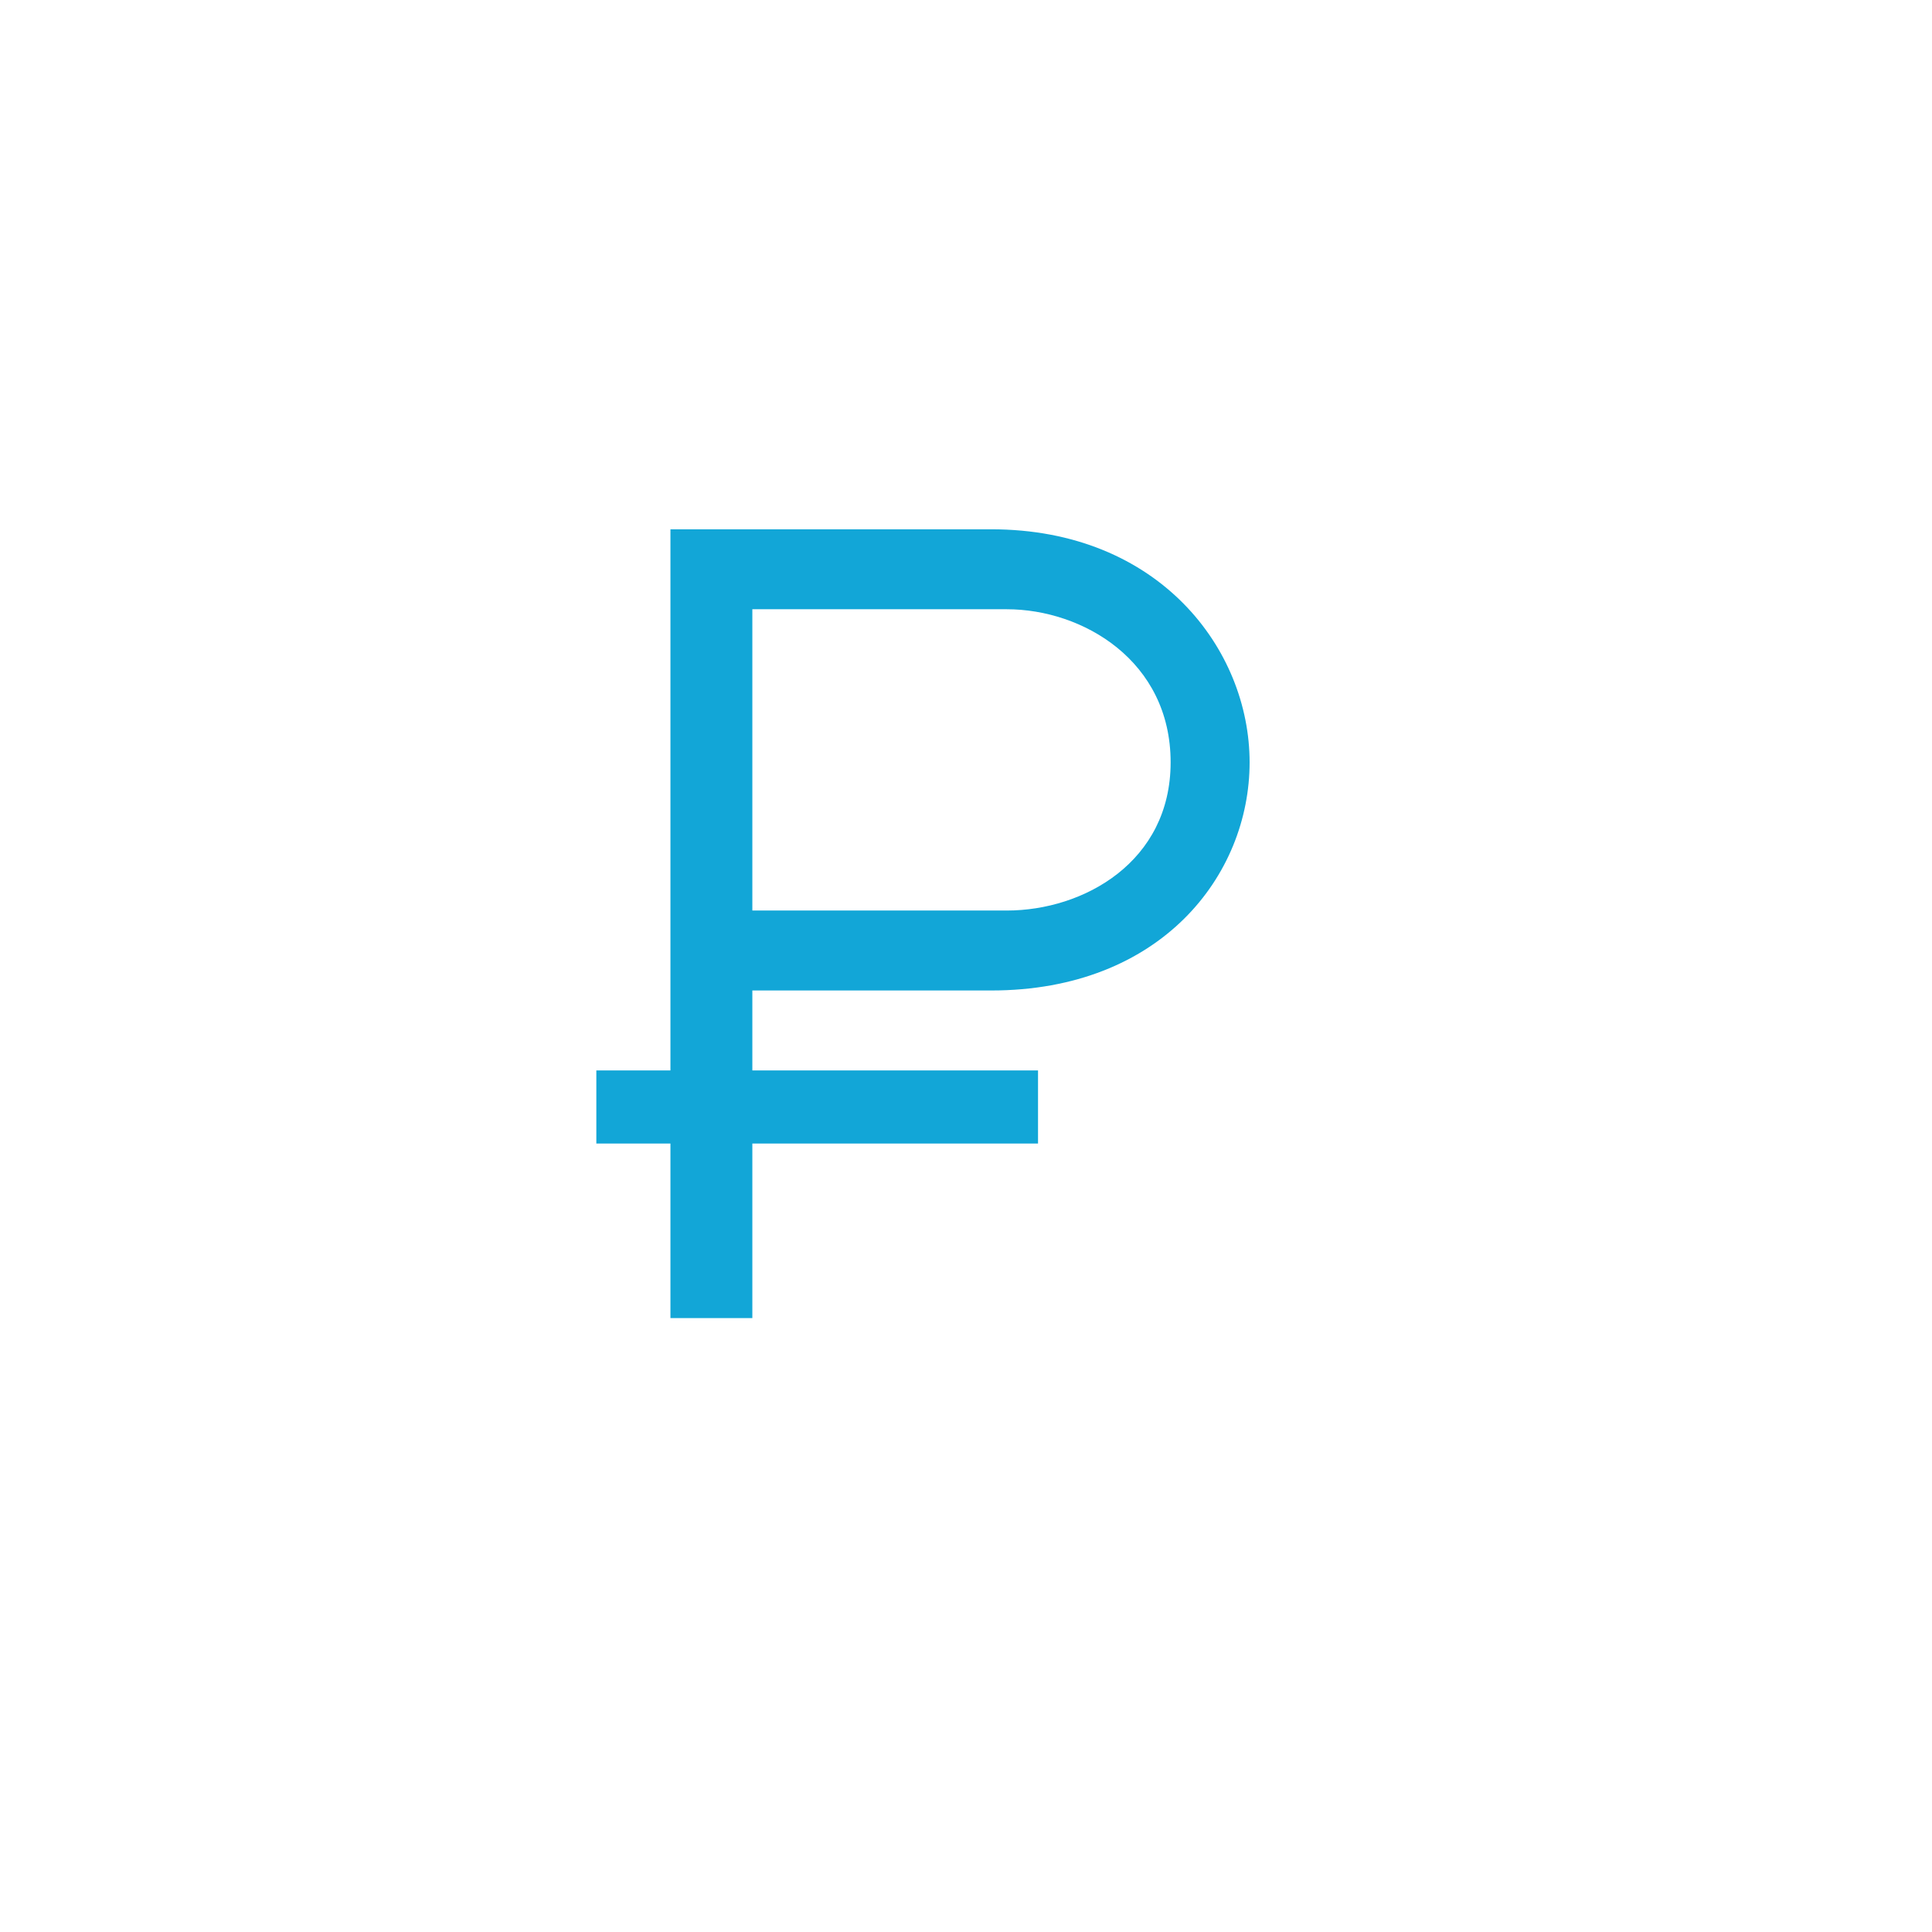<?xml version="1.0" encoding="UTF-8"?> <svg xmlns="http://www.w3.org/2000/svg" width="107" height="107" viewBox="0 0 107 107" fill="none"> <g filter="url(#filter0_d_562_398)"> <path d="M9 19C9 13.477 13.477 9 19 9H83C88.523 9 93 13.477 93 19V83C93 88.523 88.523 93 83 93H51.753H19C13.477 93 9 88.523 9 83V19Z" fill="white"></path> </g> <path d="M54.897 54.856C64.293 54.856 69.207 48.484 69.207 42.22C69.207 35.956 64.185 29.314 54.897 29.314H37.131V59.284H33.027V63.334H37.131V73H41.667V63.334H57.489V59.284H41.667V54.856H54.897ZM41.667 33.742H55.761C59.973 33.742 64.833 36.604 64.833 42.22C64.833 47.728 60.027 50.428 55.761 50.428H41.667V33.742Z" fill="#12A6D7"></path> <defs> <filter id="filter0_d_562_398" x="0.668" y="0.668" width="106.218" height="106.218" filterUnits="userSpaceOnUse" color-interpolation-filters="sRGB"> <feFlood flood-opacity="0" result="BackgroundImageFix"></feFlood> <feColorMatrix in="SourceAlpha" type="matrix" values="0 0 0 0 0 0 0 0 0 0 0 0 0 0 0 0 0 0 127 0" result="hardAlpha"></feColorMatrix> <feOffset dx="2.777" dy="2.777"></feOffset> <feGaussianBlur stdDeviation="5.555"></feGaussianBlur> <feComposite in2="hardAlpha" operator="out"></feComposite> <feColorMatrix type="matrix" values="0 0 0 0 0.19 0 0 0 0 0.508 0 0 0 0 0.617 0 0 0 0.24 0"></feColorMatrix> <feBlend mode="normal" in2="BackgroundImageFix" result="effect1_dropShadow_562_398"></feBlend> <feBlend mode="normal" in="SourceGraphic" in2="effect1_dropShadow_562_398" result="shape"></feBlend> </filter> </defs> </svg> 